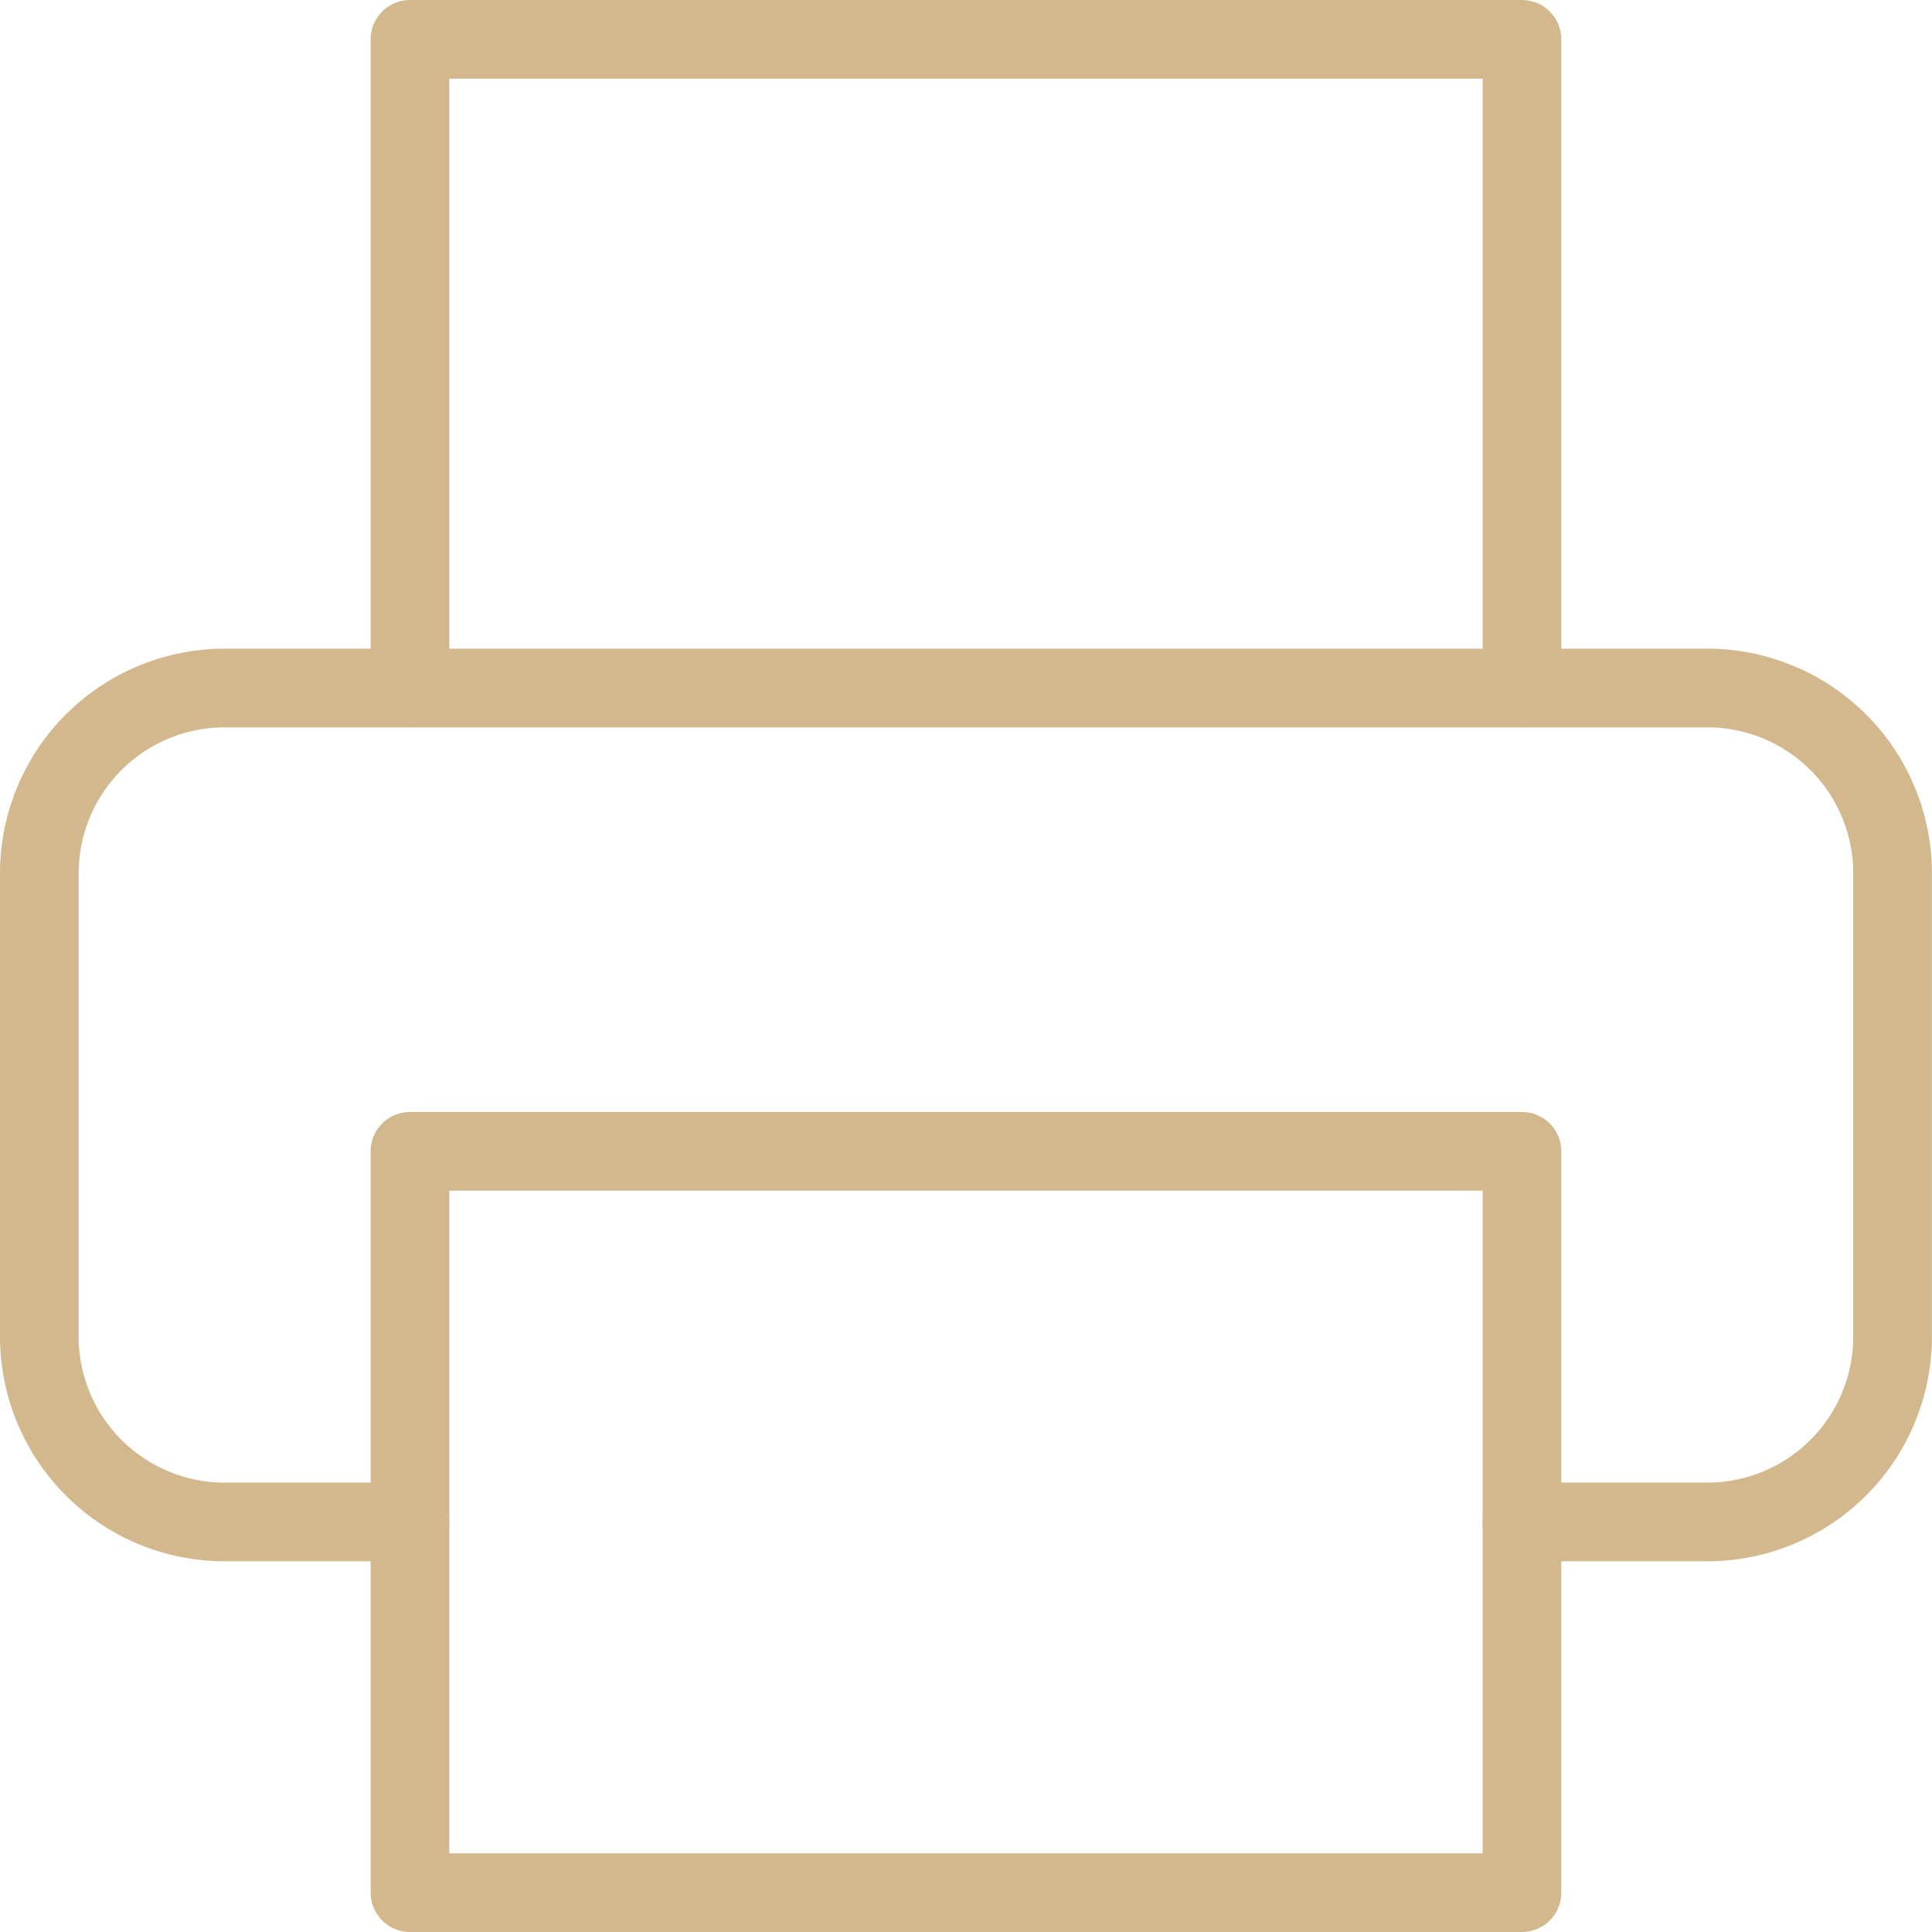 <svg xmlns="http://www.w3.org/2000/svg" width="24.557" height="24.557" viewBox="0 0 24.557 24.557">
    <g data-name="Icon feather-printer">
        <path data-name="Trazado 8420" d="M9 11.245V3h14.134v8.245" transform="translate(-3.789 -2.5)" style="fill:none;stroke:#d3b88e;stroke-linecap:round;stroke-linejoin:round"/>
        <path data-name="Trazado 8421" d="M7.711 24.1H5.356A2.356 2.356 0 0 1 3 21.745v-5.889A2.356 2.356 0 0 1 5.356 13.5H24.2a2.356 2.356 0 0 1 2.356 2.356v5.889A2.356 2.356 0 0 1 24.2 24.1h-2.355" transform="translate(-2.5 -4.755)" style="fill:none;stroke:#d3b88e;stroke-linecap:round;stroke-linejoin:round"/>
        <path data-name="Trazado 8422" d="M9 21h14.134v9.423H9z" transform="translate(-3.789 -6.366)" style="fill:none;stroke:#d3b88e;stroke-linecap:round;stroke-linejoin:round"/>
    </g>
</svg>
